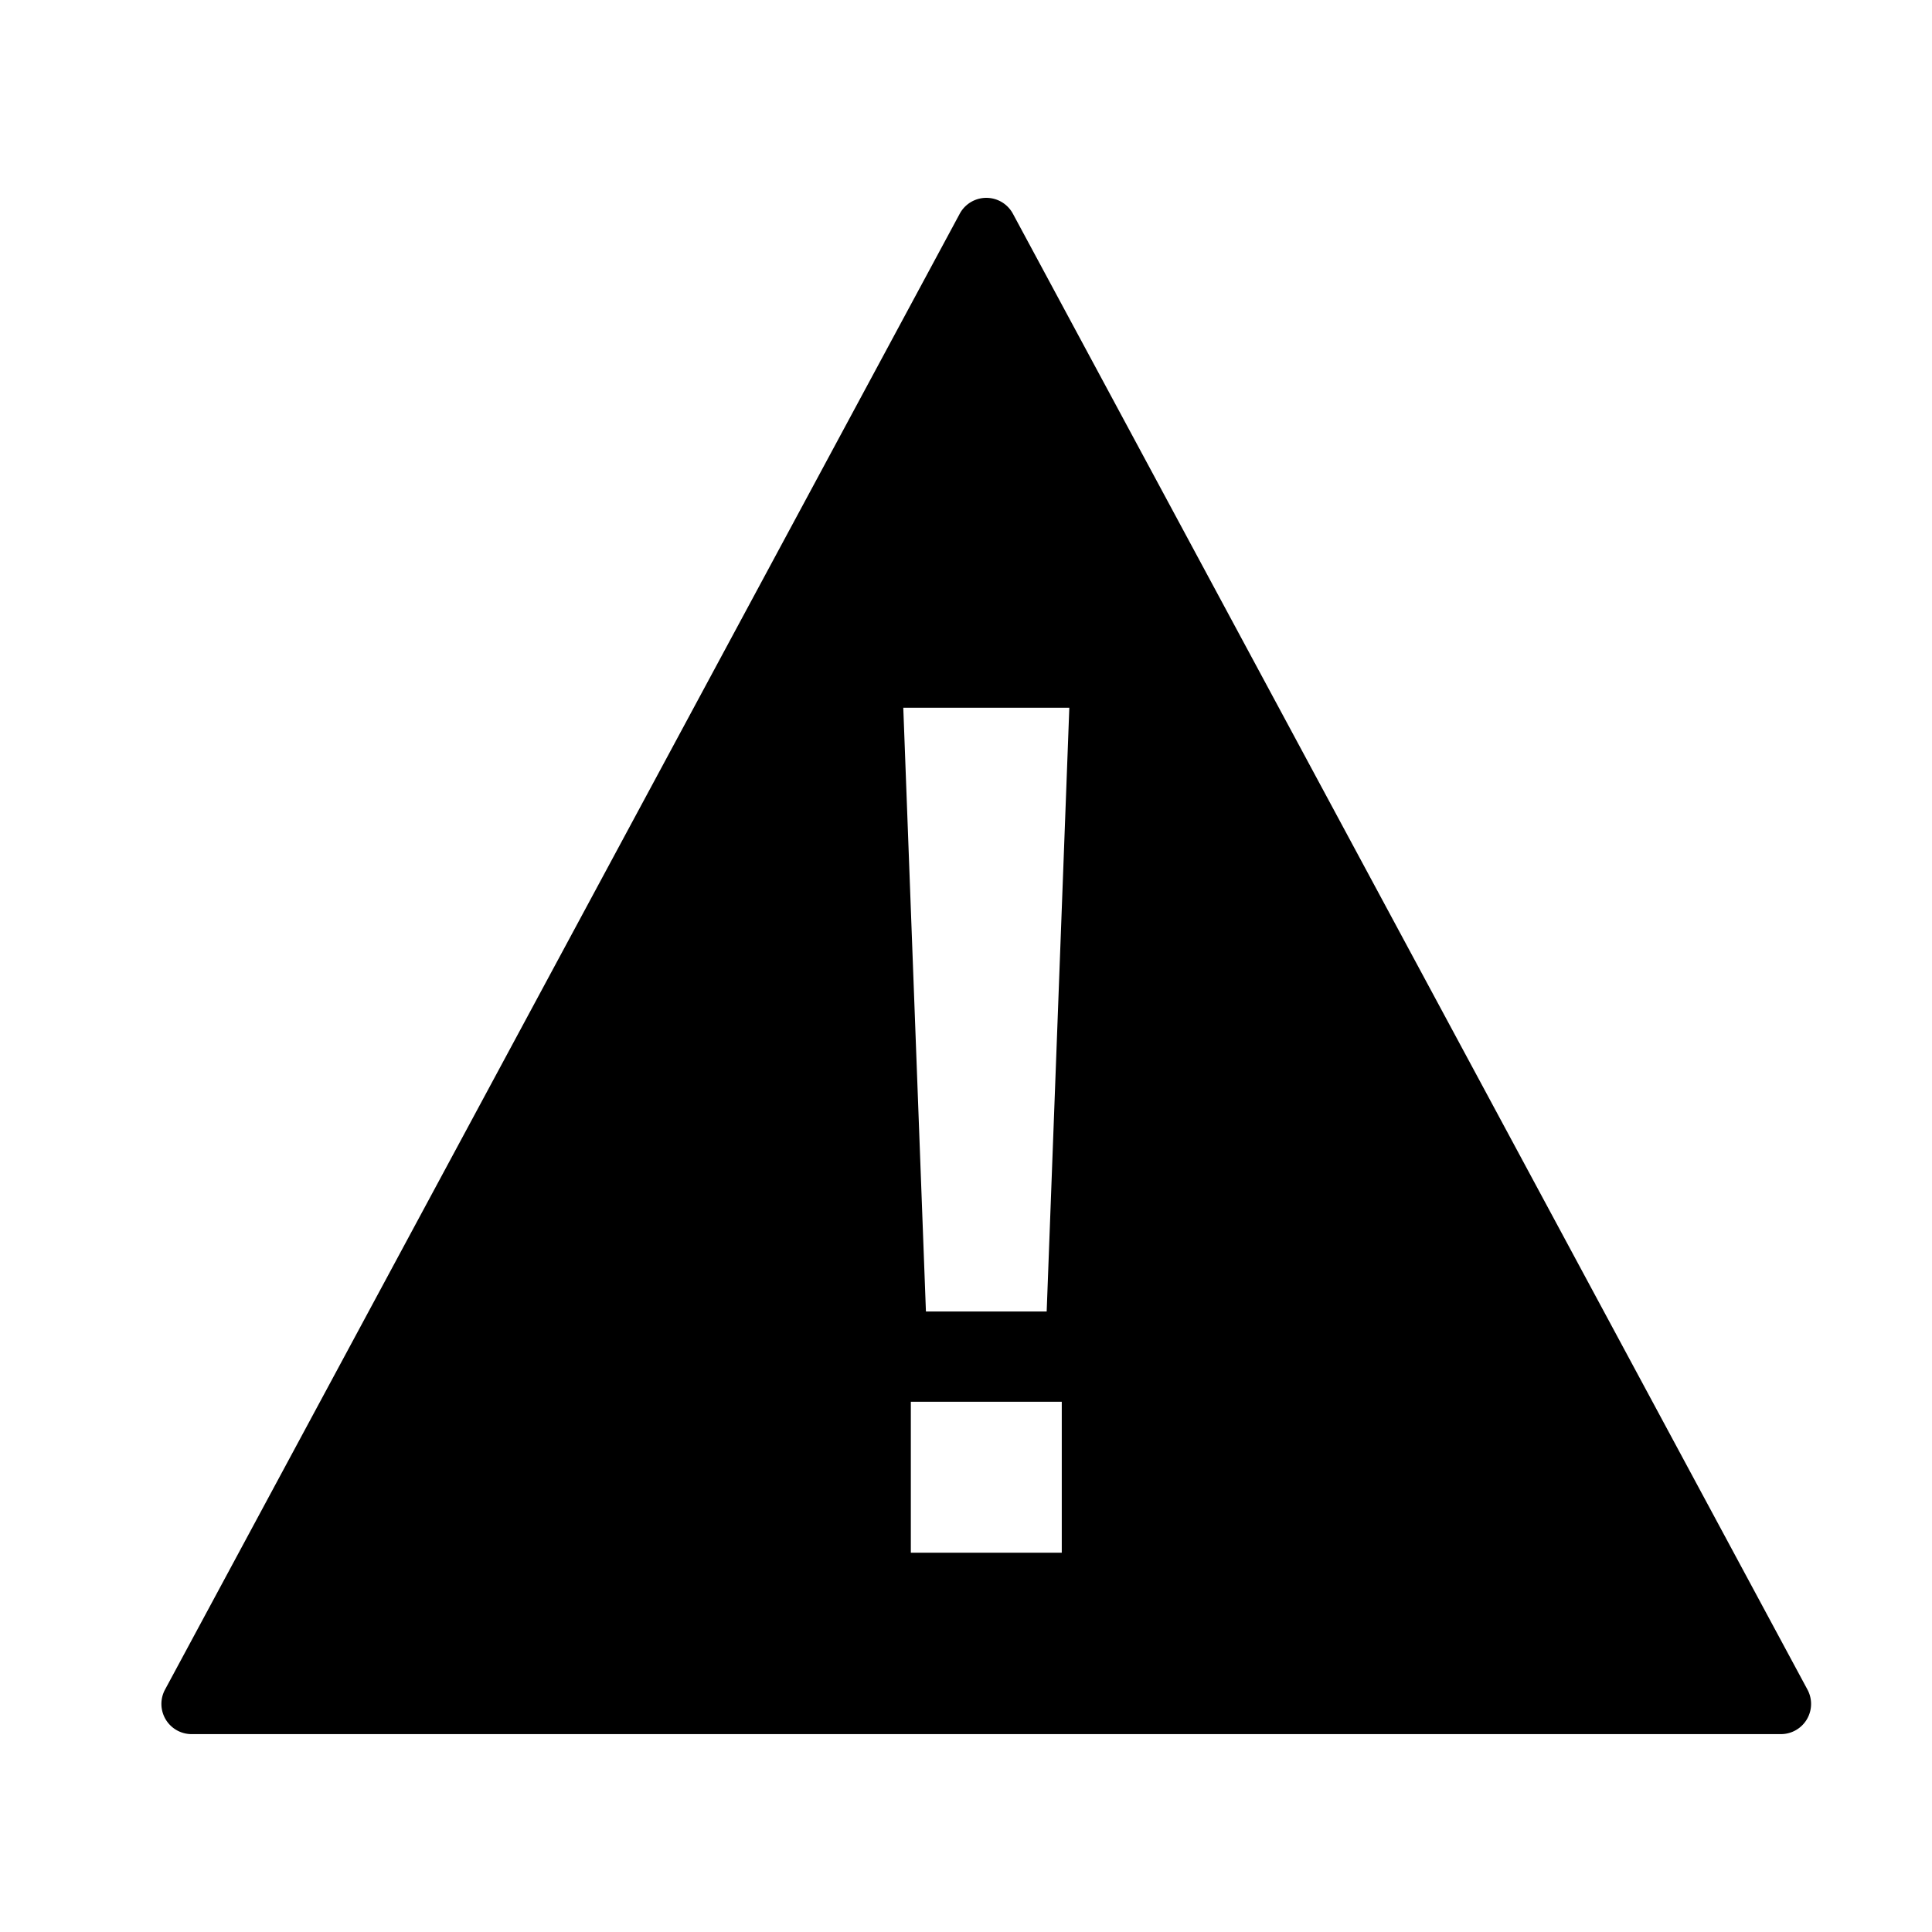 <svg xmlns="http://www.w3.org/2000/svg" class="ionicon" viewBox="0 0 512 512"><title>Warning</title><path d="M479 447.77L268.43 56.64a8 8 0 00-14.09 0L43.73 447.77a8 8 0 007.05 11.79H472a8 8 0 007-11.79zm-197.62-36.29h-40v-40h40zm-4-63.92h-32l-6-160h44z"/></svg>